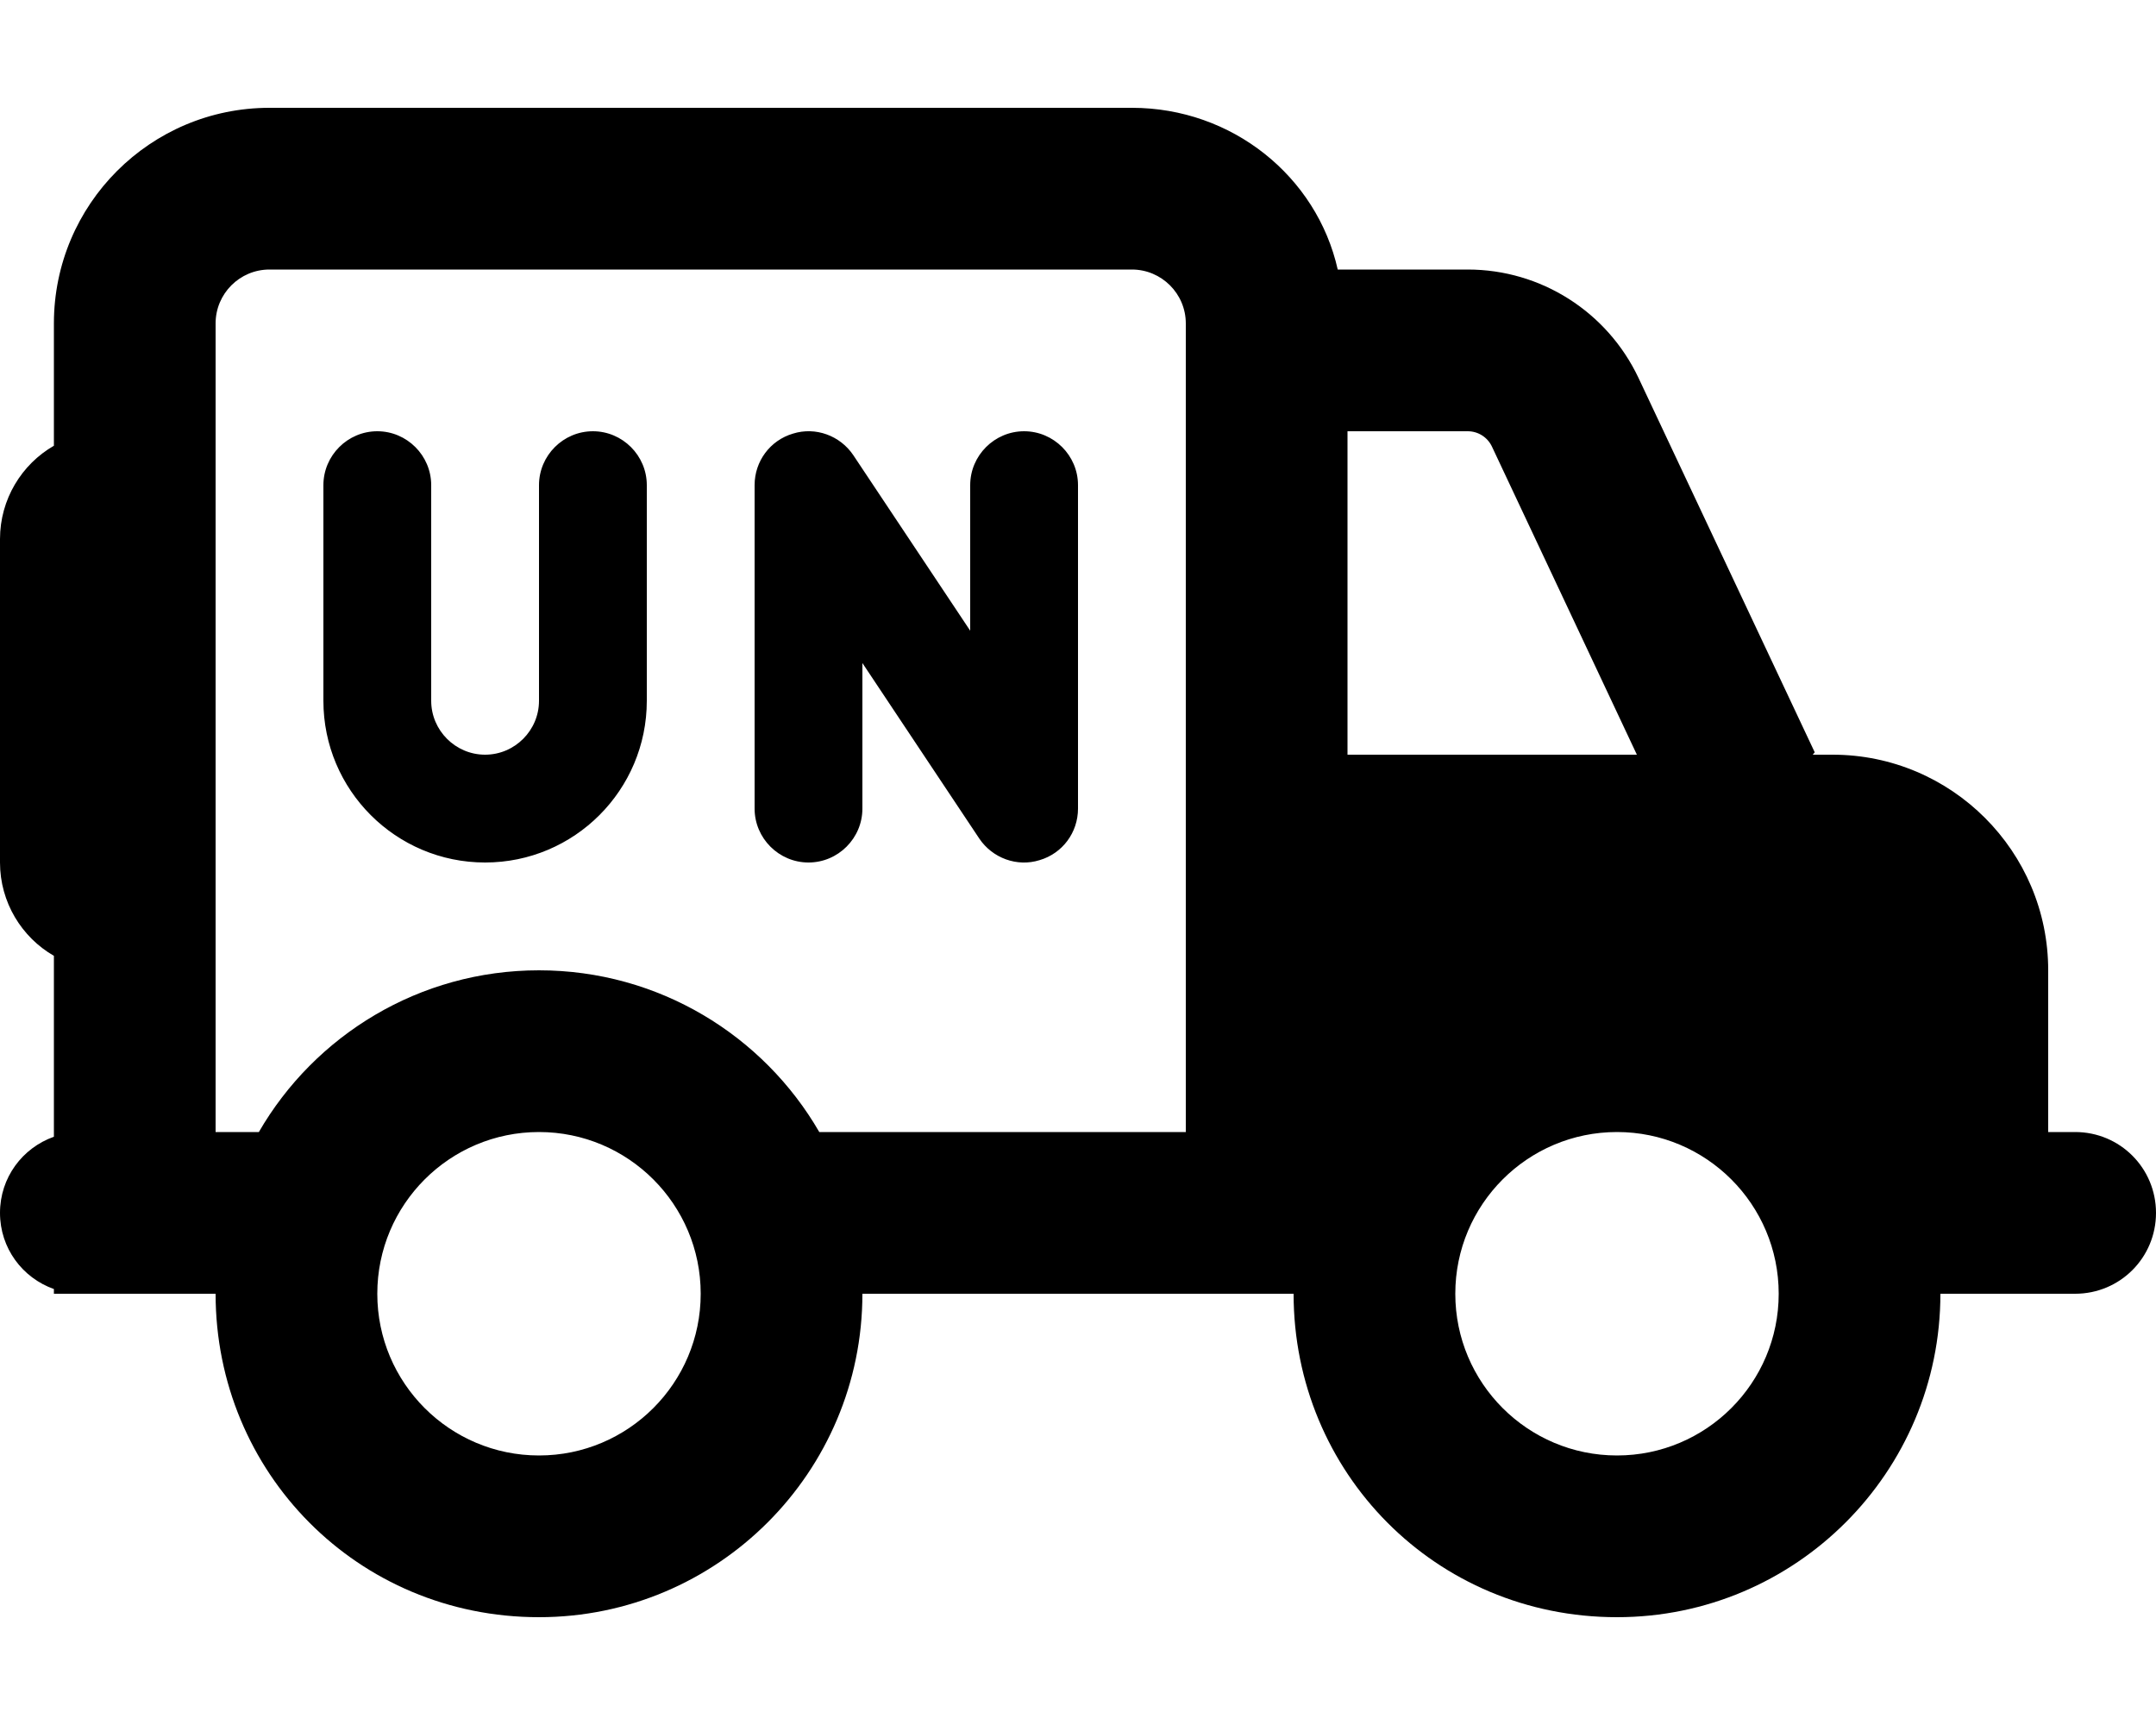 <svg xmlns="http://www.w3.org/2000/svg" viewBox="0 0 640 512"><!--! Font Awesome Pro 6.1.2 by @fontawesome - https://fontawesome.com License - https://fontawesome.com/license (Commercial License) Copyright 2022 Fonticons, Inc. --><path d="M288 187.2V144C288 135.2 295.2 128 304 128C312.8 128 320 135.2 320 144V240C320 247.1 315.4 253.3 308.6 255.3C301.9 257.4 294.6 254.7 290.7 248.9L256 196.8V240C256 248.8 248.8 256 240 256C231.2 256 224 248.8 224 240V144C224 136.9 228.6 130.7 235.4 128.7C242.1 126.6 249.4 129.3 253.3 135.1L288 187.2zM128 208C128 216.8 135.2 224 144 224C152.8 224 160 216.8 160 208V144C160 135.2 167.2 128 176 128C184.8 128 192 135.2 192 144V208C192 234.5 170.5 256 144 256C117.5 256 96 234.5 96 208V144C96 135.2 103.2 128 112 128C120.8 128 128 135.2 128 144V208zM16 283.7C6.435 278.2 0 267.8 0 256V160C0 148.2 6.435 137.8 16 132.3V96C16 60.65 44.65 32 80 32H336C365.8 32 390.9 52.4 397.1 80H435.7C457.4 80 477.1 92.53 486.4 112.2L538.7 223.3L538.1 224H544C579.3 224 608 252.7 608 288V336H616C629.3 336 640 346.7 640 360C640 373.3 629.3 384 616 384H576C576 437 533 480 480 480C426.1 480 384 437 384 384H256C256 437 213 480 160 480C106.1 480 64 437 64 384H16V382.6C6.678 379.3 0 370.5 0 360C0 349.5 6.678 340.7 16 337.4V283.7zM64 96V336H76.84C93.44 307.3 124.5 288 160 288C195.5 288 226.6 307.3 243.2 336H352V96C352 87.16 344.8 80 336 80H80C71.16 80 64 87.16 64 96zM112 384C112 410.5 133.5 432 160 432C186.5 432 208 410.5 208 384C208 357.5 186.5 336 160 336C133.5 336 112 357.5 112 384zM400 224H485.9L442.9 132.6C441.6 129.8 438.8 128 435.7 128H400L400 224zM528 384C528 357.5 506.5 336 480 336C453.5 336 432 357.5 432 384C432 410.5 453.5 432 480 432C506.5 432 528 410.5 528 384z"/></svg>